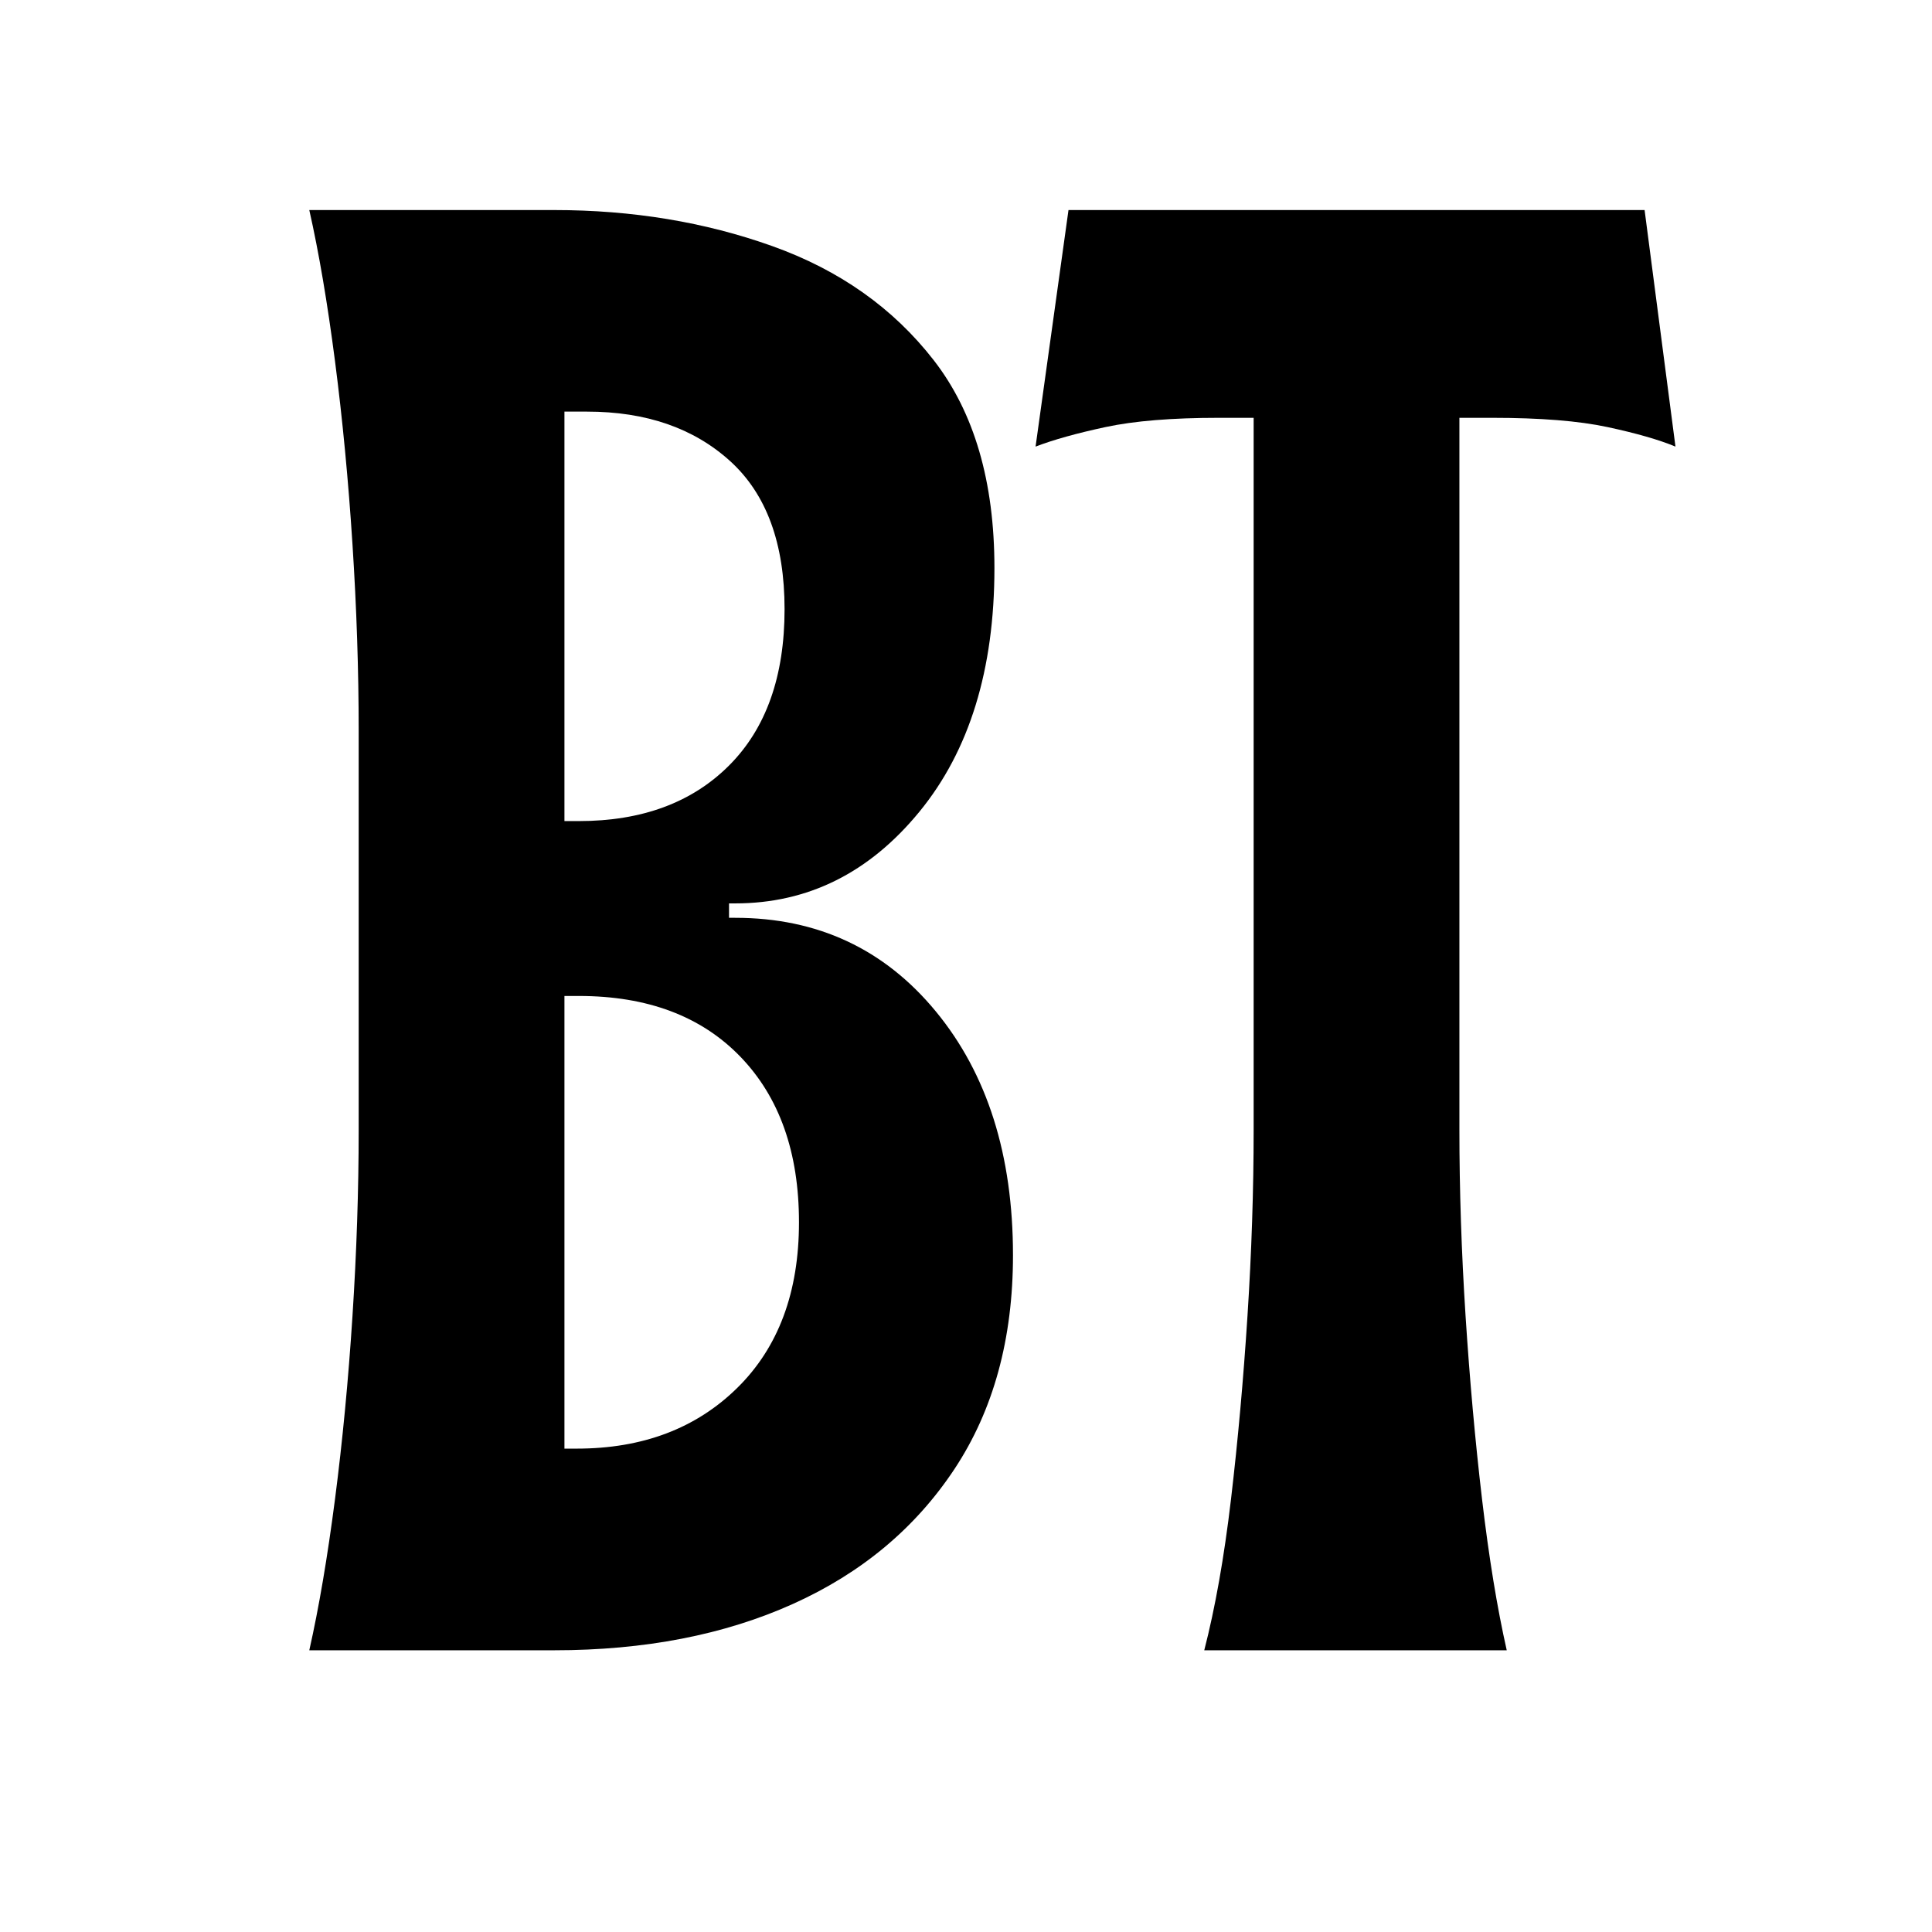 <svg xmlns="http://www.w3.org/2000/svg" xmlns:xlink="http://www.w3.org/1999/xlink" width="1000" zoomAndPan="magnify" viewBox="0 0 750 750" height="1000" preserveAspectRatio="xMidYMid meet" version="1.2"><defs><clipPath id="14351a8640"><rect x="0" width="579" y="0" height="688"/></clipPath></defs><g id="2a3ad482a4"><g transform="matrix(1,0,0,1,94,62)"><g clip-path="url(#14351a8640)"><g style="fill:#000000;fill-opacity:1;"><g transform="translate(0.506, 578.634)"><path style="stroke:none" d="M 25.562 0 C 29.289 -16.508 32.617 -36.078 35.547 -58.703 C 38.473 -81.336 40.734 -105.035 42.328 -129.797 C 43.93 -154.555 44.734 -178.648 44.734 -202.078 L 44.734 -357.031 C 44.734 -380.457 43.93 -404.551 42.328 -429.312 C 40.734 -454.07 38.473 -477.766 35.547 -500.391 C 32.617 -523.023 29.289 -542.594 25.562 -559.094 L 120.609 -559.094 C 150.961 -559.094 179.18 -554.43 205.266 -545.109 C 231.359 -535.797 252.258 -521.023 267.969 -500.797 C 283.676 -480.566 291.531 -453.68 291.531 -420.141 C 291.531 -380.734 281.812 -349.18 262.375 -325.484 C 242.945 -301.785 219.117 -289.938 190.891 -289.938 L 188.5 -289.938 L 188.5 -284.344 L 190.891 -284.344 C 222.848 -284.344 248.812 -272.227 268.781 -248 C 288.75 -223.781 298.734 -192.234 298.734 -153.359 C 298.734 -120.879 291.145 -93.188 275.969 -70.281 C 260.789 -47.383 239.891 -29.945 213.266 -17.969 C 186.641 -5.988 155.754 0 120.609 0 Z M 124.609 -321.891 L 130.188 -321.891 C 154.688 -321.891 174.125 -329.078 188.5 -343.453 C 202.875 -357.828 210.062 -378.062 210.062 -404.156 C 210.062 -429.719 203.004 -448.891 188.891 -461.672 C 174.785 -474.453 156.285 -480.844 133.391 -480.844 L 124.609 -480.844 Z M 124.609 -78.281 L 129.391 -78.281 C 154.953 -78.281 175.719 -86.133 191.688 -101.844 C 207.664 -117.551 215.656 -138.984 215.656 -166.141 C 215.656 -193.297 208.066 -214.727 192.891 -230.438 C 177.711 -246.145 156.812 -254 130.188 -254 L 124.609 -254 Z M 124.609 -78.281 "/></g></g><g style="fill:#000000;fill-opacity:1;"><g transform="translate(303.21, 578.634)"><path style="stroke:none" d="M 70.281 0 C 74.539 -16.508 78.004 -36.078 80.672 -58.703 C 83.336 -81.336 85.469 -105.035 87.062 -129.797 C 88.656 -154.555 89.453 -178.648 89.453 -202.078 L 89.453 -478.438 L 75.875 -478.438 C 57.77 -478.438 43.125 -477.238 31.938 -474.844 C 20.758 -472.445 11.711 -469.922 4.797 -467.266 L 17.578 -559.094 L 241.219 -559.094 L 253.203 -467.266 C 246.805 -469.922 238.016 -472.445 226.828 -474.844 C 215.648 -477.238 200.742 -478.438 182.109 -478.438 L 169.328 -478.438 L 169.328 -202.078 C 169.328 -178.648 170.125 -154.555 171.719 -129.797 C 173.32 -105.035 175.453 -81.336 178.109 -58.703 C 180.773 -36.078 183.973 -16.508 187.703 0 Z M 70.281 0 "/></g></g></g></g></g></svg>